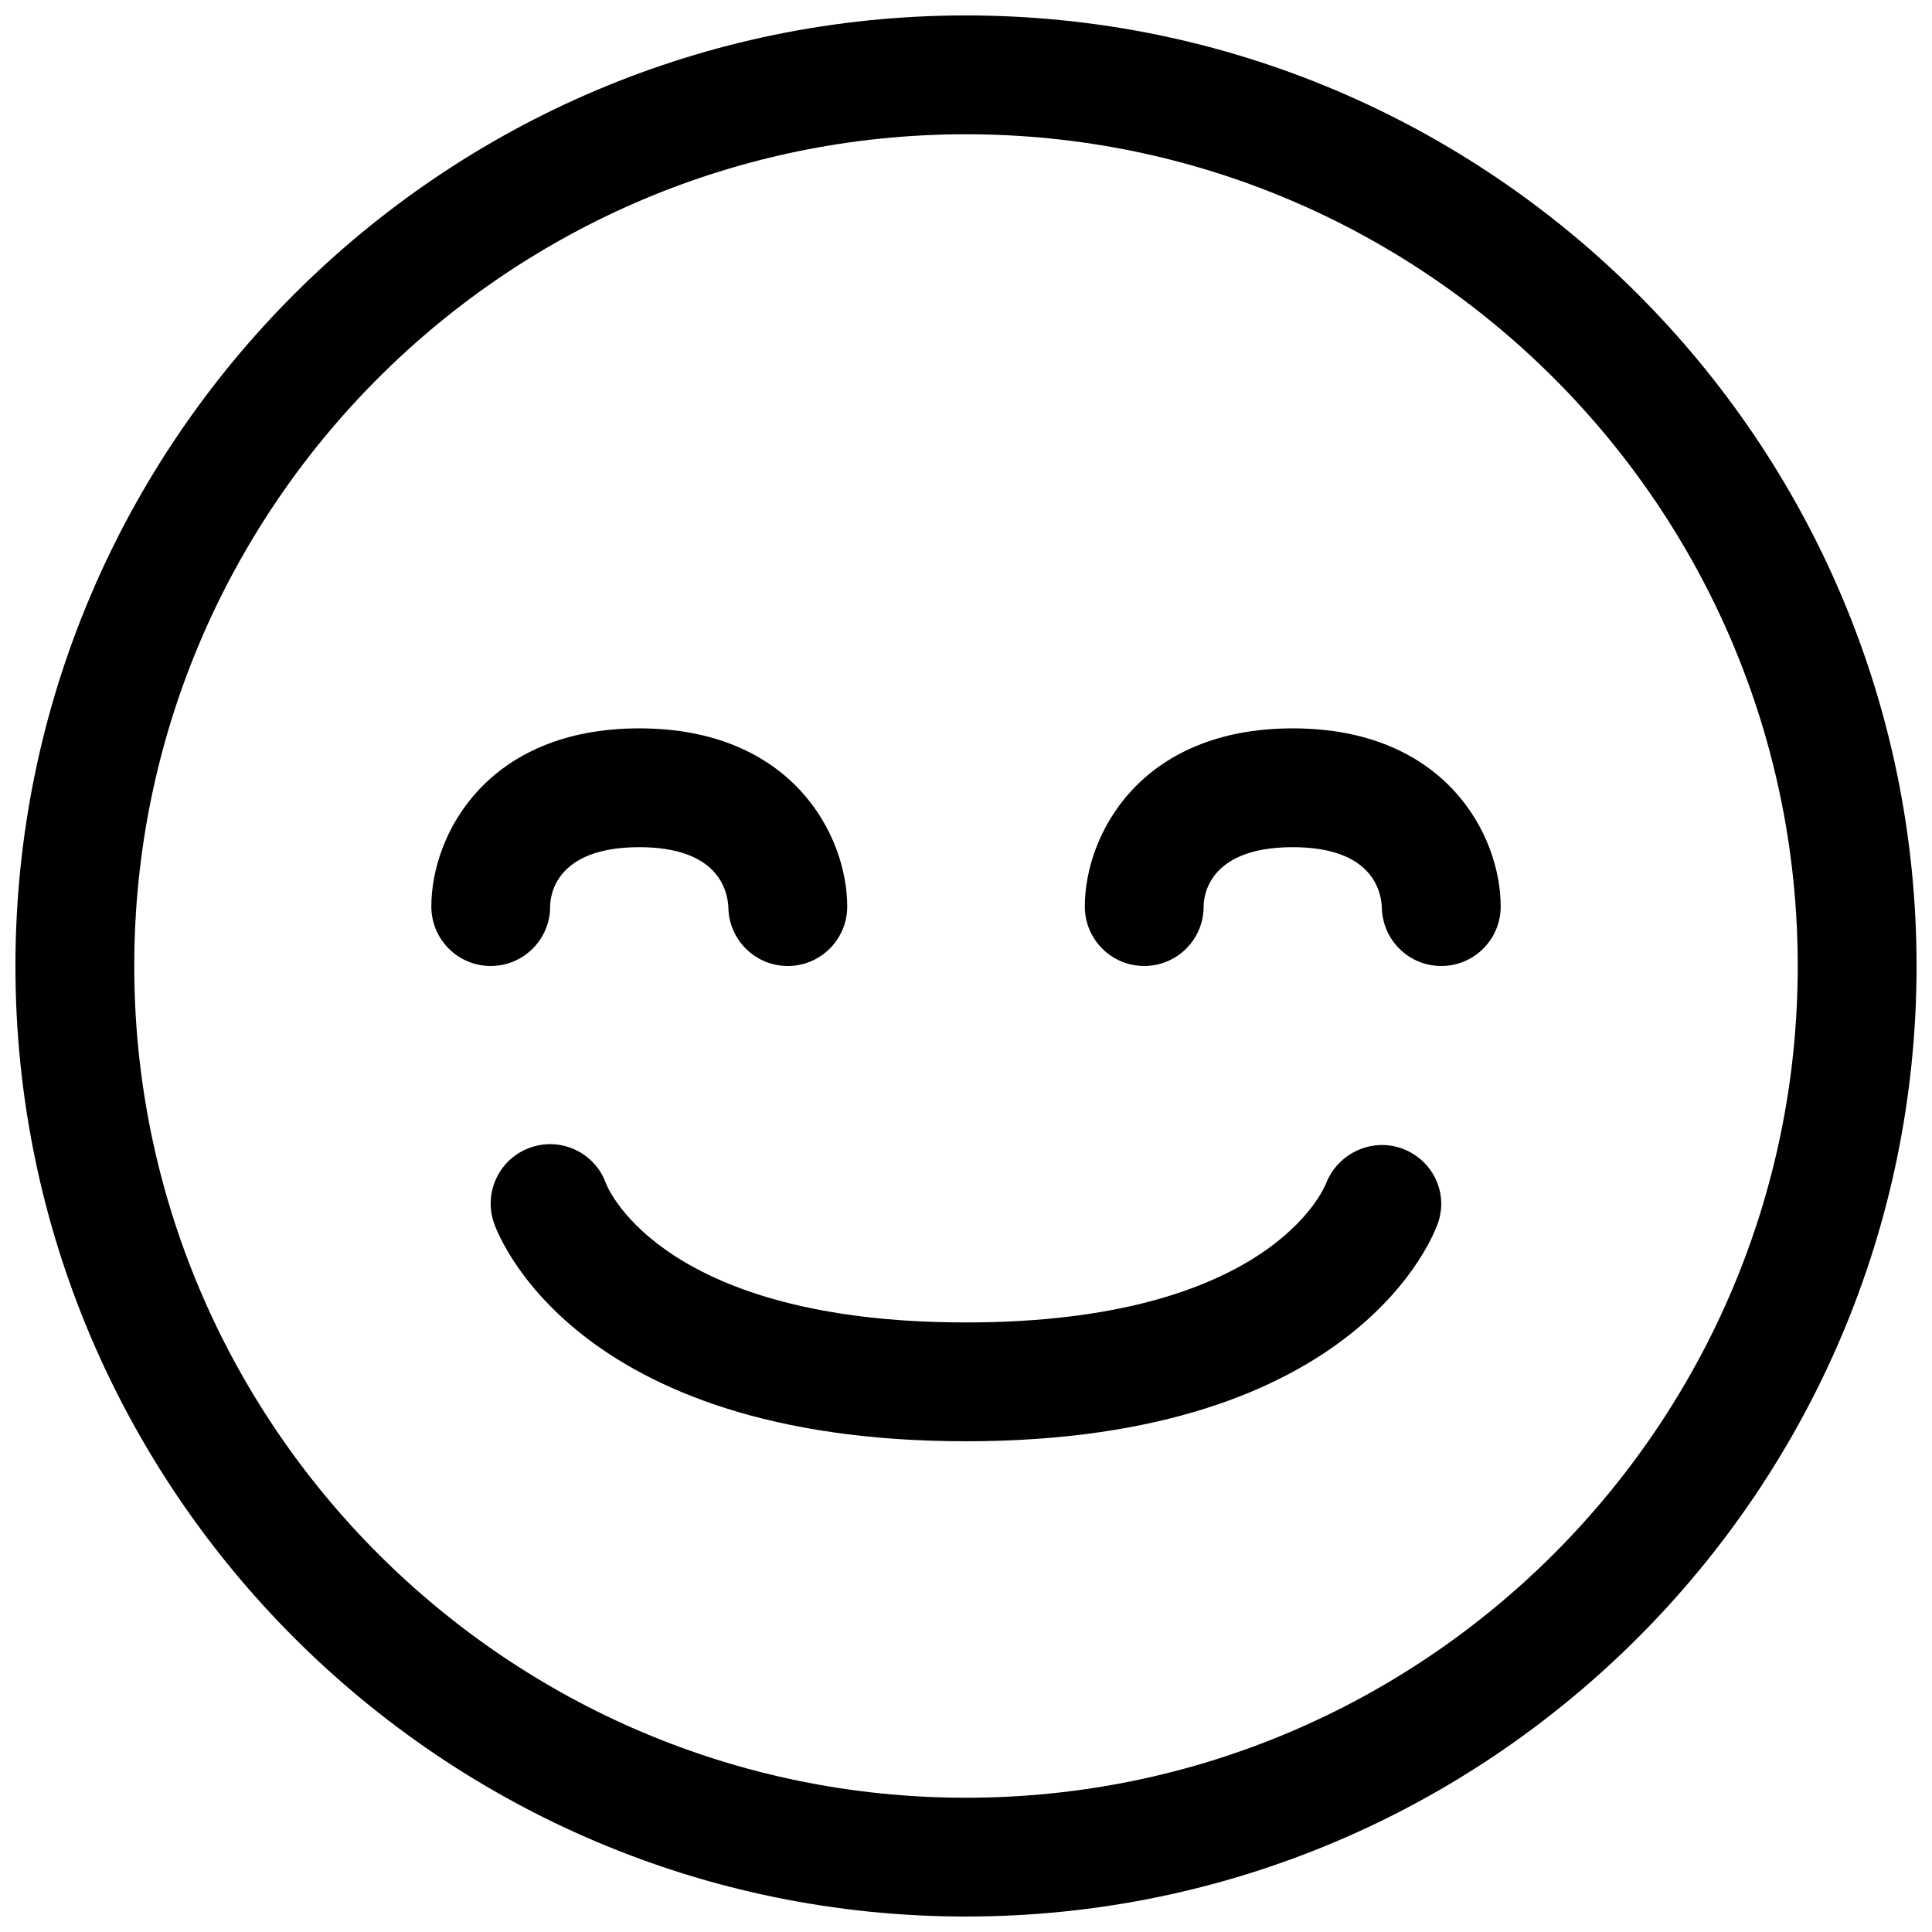 <?xml version="1.0" encoding="UTF-8"?>
<!-- Uploaded to: ICON Repo, www.svgrepo.com, Generator: ICON Repo Mixer Tools -->
<svg width="800px" height="800px" version="1.1" viewBox="144 144 512 512" xmlns="http://www.w3.org/2000/svg">
 <defs>
  <clipPath id="a">
   <path d="m148.09 148.09h503.81v503.81h-503.81z"/>
  </clipPath>
 </defs>
 <g clip-path="url(#a)">
  <path d="m400 651.9c-138.89 0-251.91-113.01-251.91-251.9 0-138.89 113.01-251.91 251.91-251.91s251.91 113.01 251.91 251.91c-0.004 138.89-113.02 251.9-251.91 251.9zm0-472.32c-121.55 0-220.42 98.871-220.42 220.42 0 121.54 98.871 220.42 220.42 220.42 121.54 0 220.42-98.871 220.42-220.42-0.004-121.55-98.875-220.42-220.42-220.42zm0 346.37c-104.62 0-124.35-55.625-125.15-58-2.754-8.25 1.699-17.176 9.949-19.918 8.188-2.738 16.957 1.621 19.805 9.637 0.836 2.078 15.934 36.793 95.395 36.793 80.152 0 94.793-35.312 95.41-36.824 3.086-7.949 12.027-12.172 20.074-9.289 8.047 2.914 12.359 11.492 9.652 19.602-0.793 2.379-20.52 58-125.14 58zm125.95-125.95c-8.613 0-15.602-6.91-15.742-15.492-0.219-4.852-2.977-15.996-23.617-15.996-22.484 0-23.617 13.113-23.617 15.742 0 8.691-7.039 15.742-15.742 15.742-8.707 0-15.742-7.055-15.742-15.742 0-18.988 14.672-47.23 55.105-47.23 40.43 0 55.105 28.246 55.105 47.23-0.004 8.691-7.043 15.746-15.75 15.746zm-173.18 0c-8.613 0-15.602-6.91-15.742-15.492-0.223-4.852-2.977-15.996-23.617-15.996-22.484 0-23.617 13.113-23.617 15.742 0 8.691-7.055 15.742-15.742 15.742-8.691 0-15.742-7.055-15.742-15.742 0-18.988 14.672-47.23 55.105-47.23 40.43 0 55.105 28.246 55.105 47.23-0.004 8.691-7.059 15.746-15.75 15.746z"/>
 </g>
</svg>